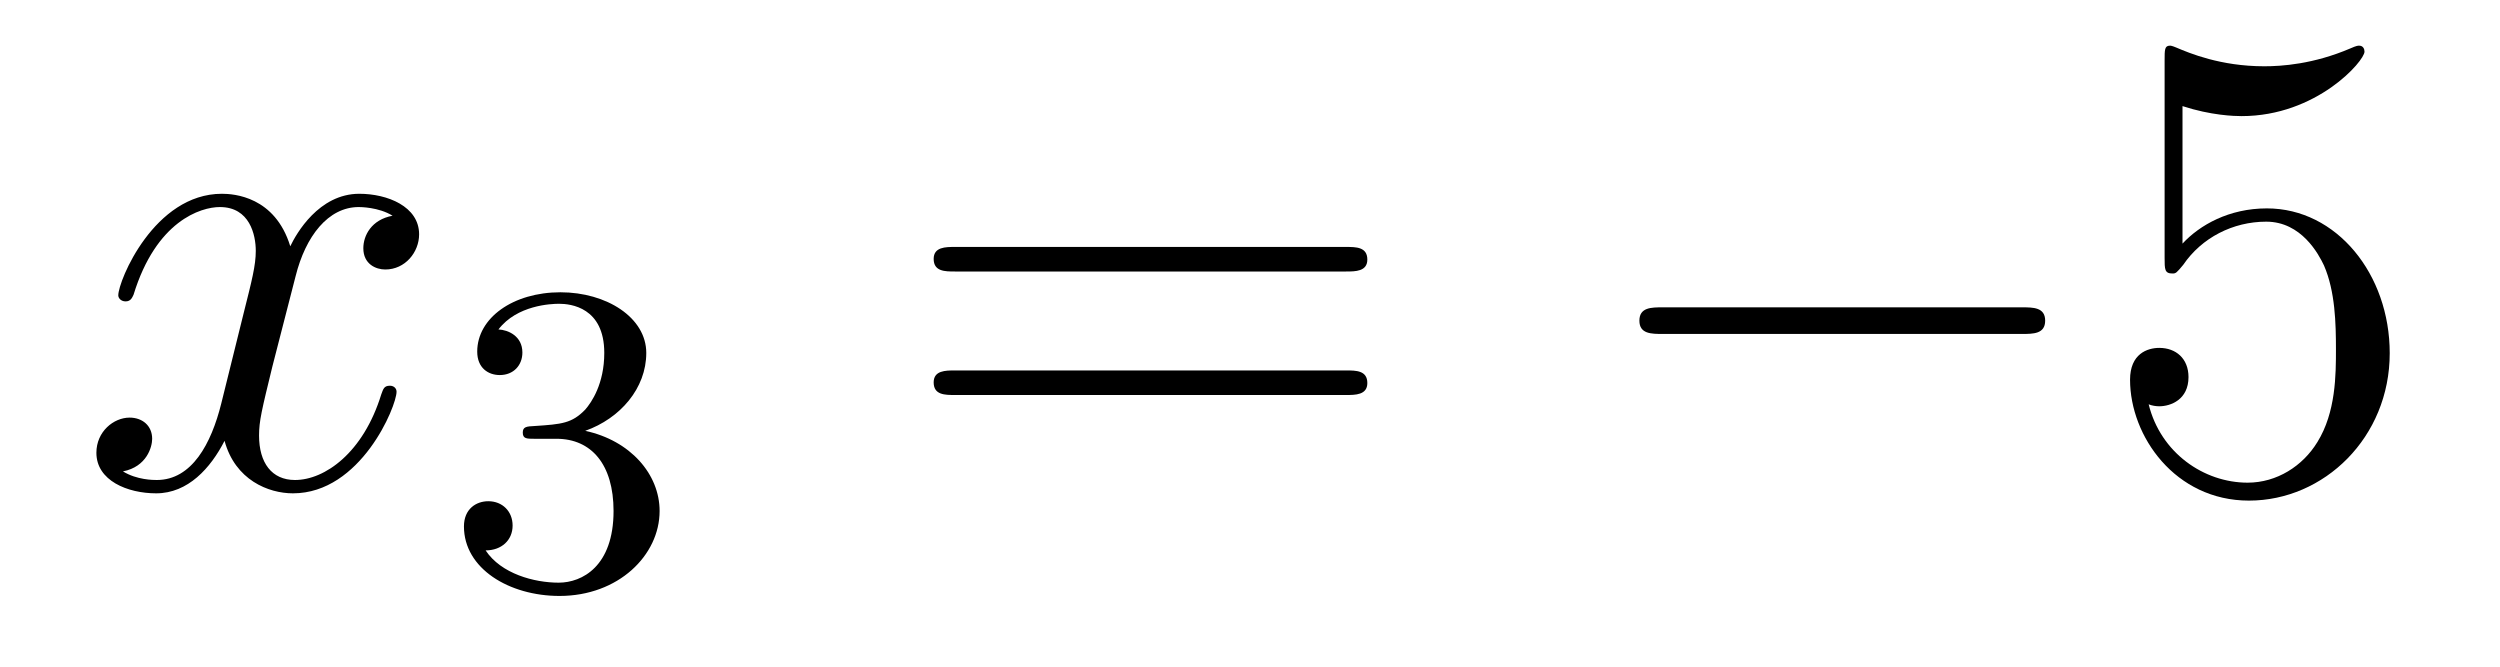 <?xml version='1.0'?>
<!-- This file was generated by dvisvgm 1.14.1 -->
<svg height='12pt' version='1.1' viewBox='0 -12 45 12' width='45pt' xmlns='http://www.w3.org/2000/svg' xmlns:xlink='http://www.w3.org/1999/xlink'>
<g id='page1'>
<g transform='matrix(1 0 0 1 -127 651)'>
<path d='M134.066 -659.117C133.684 -659.046 133.54 -658.759 133.54 -658.532C133.54 -658.245 133.767 -658.149 133.935 -658.149C134.293 -658.149 134.544 -658.46 134.544 -658.782C134.544 -659.285 133.971 -659.512 133.468 -659.512C132.739 -659.512 132.333 -658.794 132.225 -658.567C131.95 -659.464 131.209 -659.512 130.994 -659.512C129.775 -659.512 129.129 -657.946 129.129 -657.683C129.129 -657.635 129.177 -657.575 129.261 -657.575C129.356 -657.575 129.38 -657.647 129.404 -657.695C129.811 -659.022 130.612 -659.273 130.958 -659.273C131.496 -659.273 131.604 -658.771 131.604 -658.484C131.604 -658.221 131.532 -657.946 131.388 -657.372L130.982 -655.734C130.803 -655.017 130.456 -654.36 129.822 -654.36C129.763 -654.36 129.464 -654.36 129.213 -654.515C129.643 -654.599 129.739 -654.957 129.739 -655.101C129.739 -655.34 129.56 -655.483 129.333 -655.483C129.046 -655.483 128.735 -655.232 128.735 -654.85C128.735 -654.348 129.297 -654.12 129.811 -654.12C130.384 -654.12 130.791 -654.575 131.042 -655.065C131.233 -654.36 131.831 -654.12 132.273 -654.12C133.493 -654.12 134.138 -655.687 134.138 -655.949C134.138 -656.009 134.09 -656.057 134.018 -656.057C133.911 -656.057 133.899 -655.997 133.863 -655.902C133.54 -654.85 132.847 -654.36 132.309 -654.36C131.891 -654.36 131.663 -654.67 131.663 -655.16C131.663 -655.423 131.711 -655.615 131.903 -656.404L132.321 -658.029C132.5 -658.747 132.907 -659.273 133.457 -659.273C133.481 -659.273 133.815 -659.273 134.066 -659.117Z' fill-rule='evenodd'/>
<path d='M137.016 -655.102C137.646 -655.102 138.044 -654.639 138.044 -653.802C138.044 -652.807 137.478 -652.512 137.056 -652.512C136.617 -652.512 136.02 -652.671 135.741 -653.093C136.028 -653.093 136.227 -653.277 136.227 -653.54C136.227 -653.795 136.044 -653.978 135.789 -653.978C135.574 -653.978 135.351 -653.842 135.351 -653.524C135.351 -652.767 136.163 -652.273 137.072 -652.273C138.132 -652.273 138.873 -653.006 138.873 -653.802C138.873 -654.464 138.347 -655.07 137.534 -655.245C138.163 -655.468 138.633 -656.01 138.633 -656.647C138.633 -657.285 137.917 -657.739 137.088 -657.739C136.235 -657.739 135.59 -657.277 135.59 -656.671C135.59 -656.376 135.789 -656.249 135.996 -656.249C136.243 -656.249 136.403 -656.424 136.403 -656.655C136.403 -656.95 136.148 -657.062 135.972 -657.07C136.307 -657.508 136.92 -657.532 137.064 -657.532C137.271 -657.532 137.877 -657.468 137.877 -656.647C137.877 -656.089 137.646 -655.755 137.534 -655.627C137.295 -655.38 137.112 -655.364 136.626 -655.332C136.474 -655.325 136.41 -655.317 136.41 -655.213C136.41 -655.102 136.482 -655.102 136.617 -655.102H137.016Z' fill-rule='evenodd'/>
<path d='M151.229 -658.113C151.396 -658.113 151.612 -658.113 151.612 -658.328C151.612 -658.555 151.408 -658.555 151.229 -658.555H144.188C144.021 -658.555 143.806 -658.555 143.806 -658.34C143.806 -658.113 144.009 -658.113 144.188 -658.113H151.229ZM151.229 -655.89C151.396 -655.89 151.612 -655.89 151.612 -656.105C151.612 -656.332 151.408 -656.332 151.229 -656.332H144.188C144.021 -656.332 143.806 -656.332 143.806 -656.117C143.806 -655.89 144.009 -655.89 144.188 -655.89H151.229Z' fill-rule='evenodd'/>
<path d='M163.395 -656.989C163.598 -656.989 163.813 -656.989 163.813 -657.228C163.813 -657.468 163.598 -657.468 163.395 -657.468H156.928C156.725 -657.468 156.509 -657.468 156.509 -657.228C156.509 -656.989 156.725 -656.989 156.928 -656.989H163.395Z' fill-rule='evenodd'/>
<path d='M166.285 -661.09C166.8 -660.922 167.218 -660.91 167.349 -660.91C168.7 -660.91 169.561 -661.902 169.561 -662.07C169.561 -662.118 169.537 -662.178 169.465 -662.178C169.441 -662.178 169.418 -662.178 169.31 -662.13C168.64 -661.843 168.067 -661.807 167.756 -661.807C166.967 -661.807 166.405 -662.046 166.178 -662.142C166.094 -662.178 166.071 -662.178 166.059 -662.178C165.963 -662.178 165.963 -662.106 165.963 -661.914V-658.364C165.963 -658.149 165.963 -658.077 166.106 -658.077C166.166 -658.077 166.178 -658.089 166.298 -658.233C166.632 -658.723 167.194 -659.01 167.792 -659.01C168.426 -659.01 168.736 -658.424 168.832 -658.221C169.035 -657.754 169.047 -657.169 169.047 -656.714C169.047 -656.26 169.047 -655.579 168.712 -655.041C168.449 -654.611 167.983 -654.312 167.457 -654.312C166.668 -654.312 165.891 -654.85 165.676 -655.722C165.736 -655.698 165.807 -655.687 165.867 -655.687C166.071 -655.687 166.393 -655.806 166.393 -656.212C166.393 -656.547 166.166 -656.738 165.867 -656.738C165.652 -656.738 165.341 -656.631 165.341 -656.165C165.341 -655.148 166.154 -653.989 167.481 -653.989C168.832 -653.989 170.015 -655.125 170.015 -656.643C170.015 -658.065 169.059 -659.249 167.804 -659.249C167.122 -659.249 166.596 -658.95 166.285 -658.615V-661.09Z' fill-rule='evenodd'/>
</g>
</g>
</svg>
